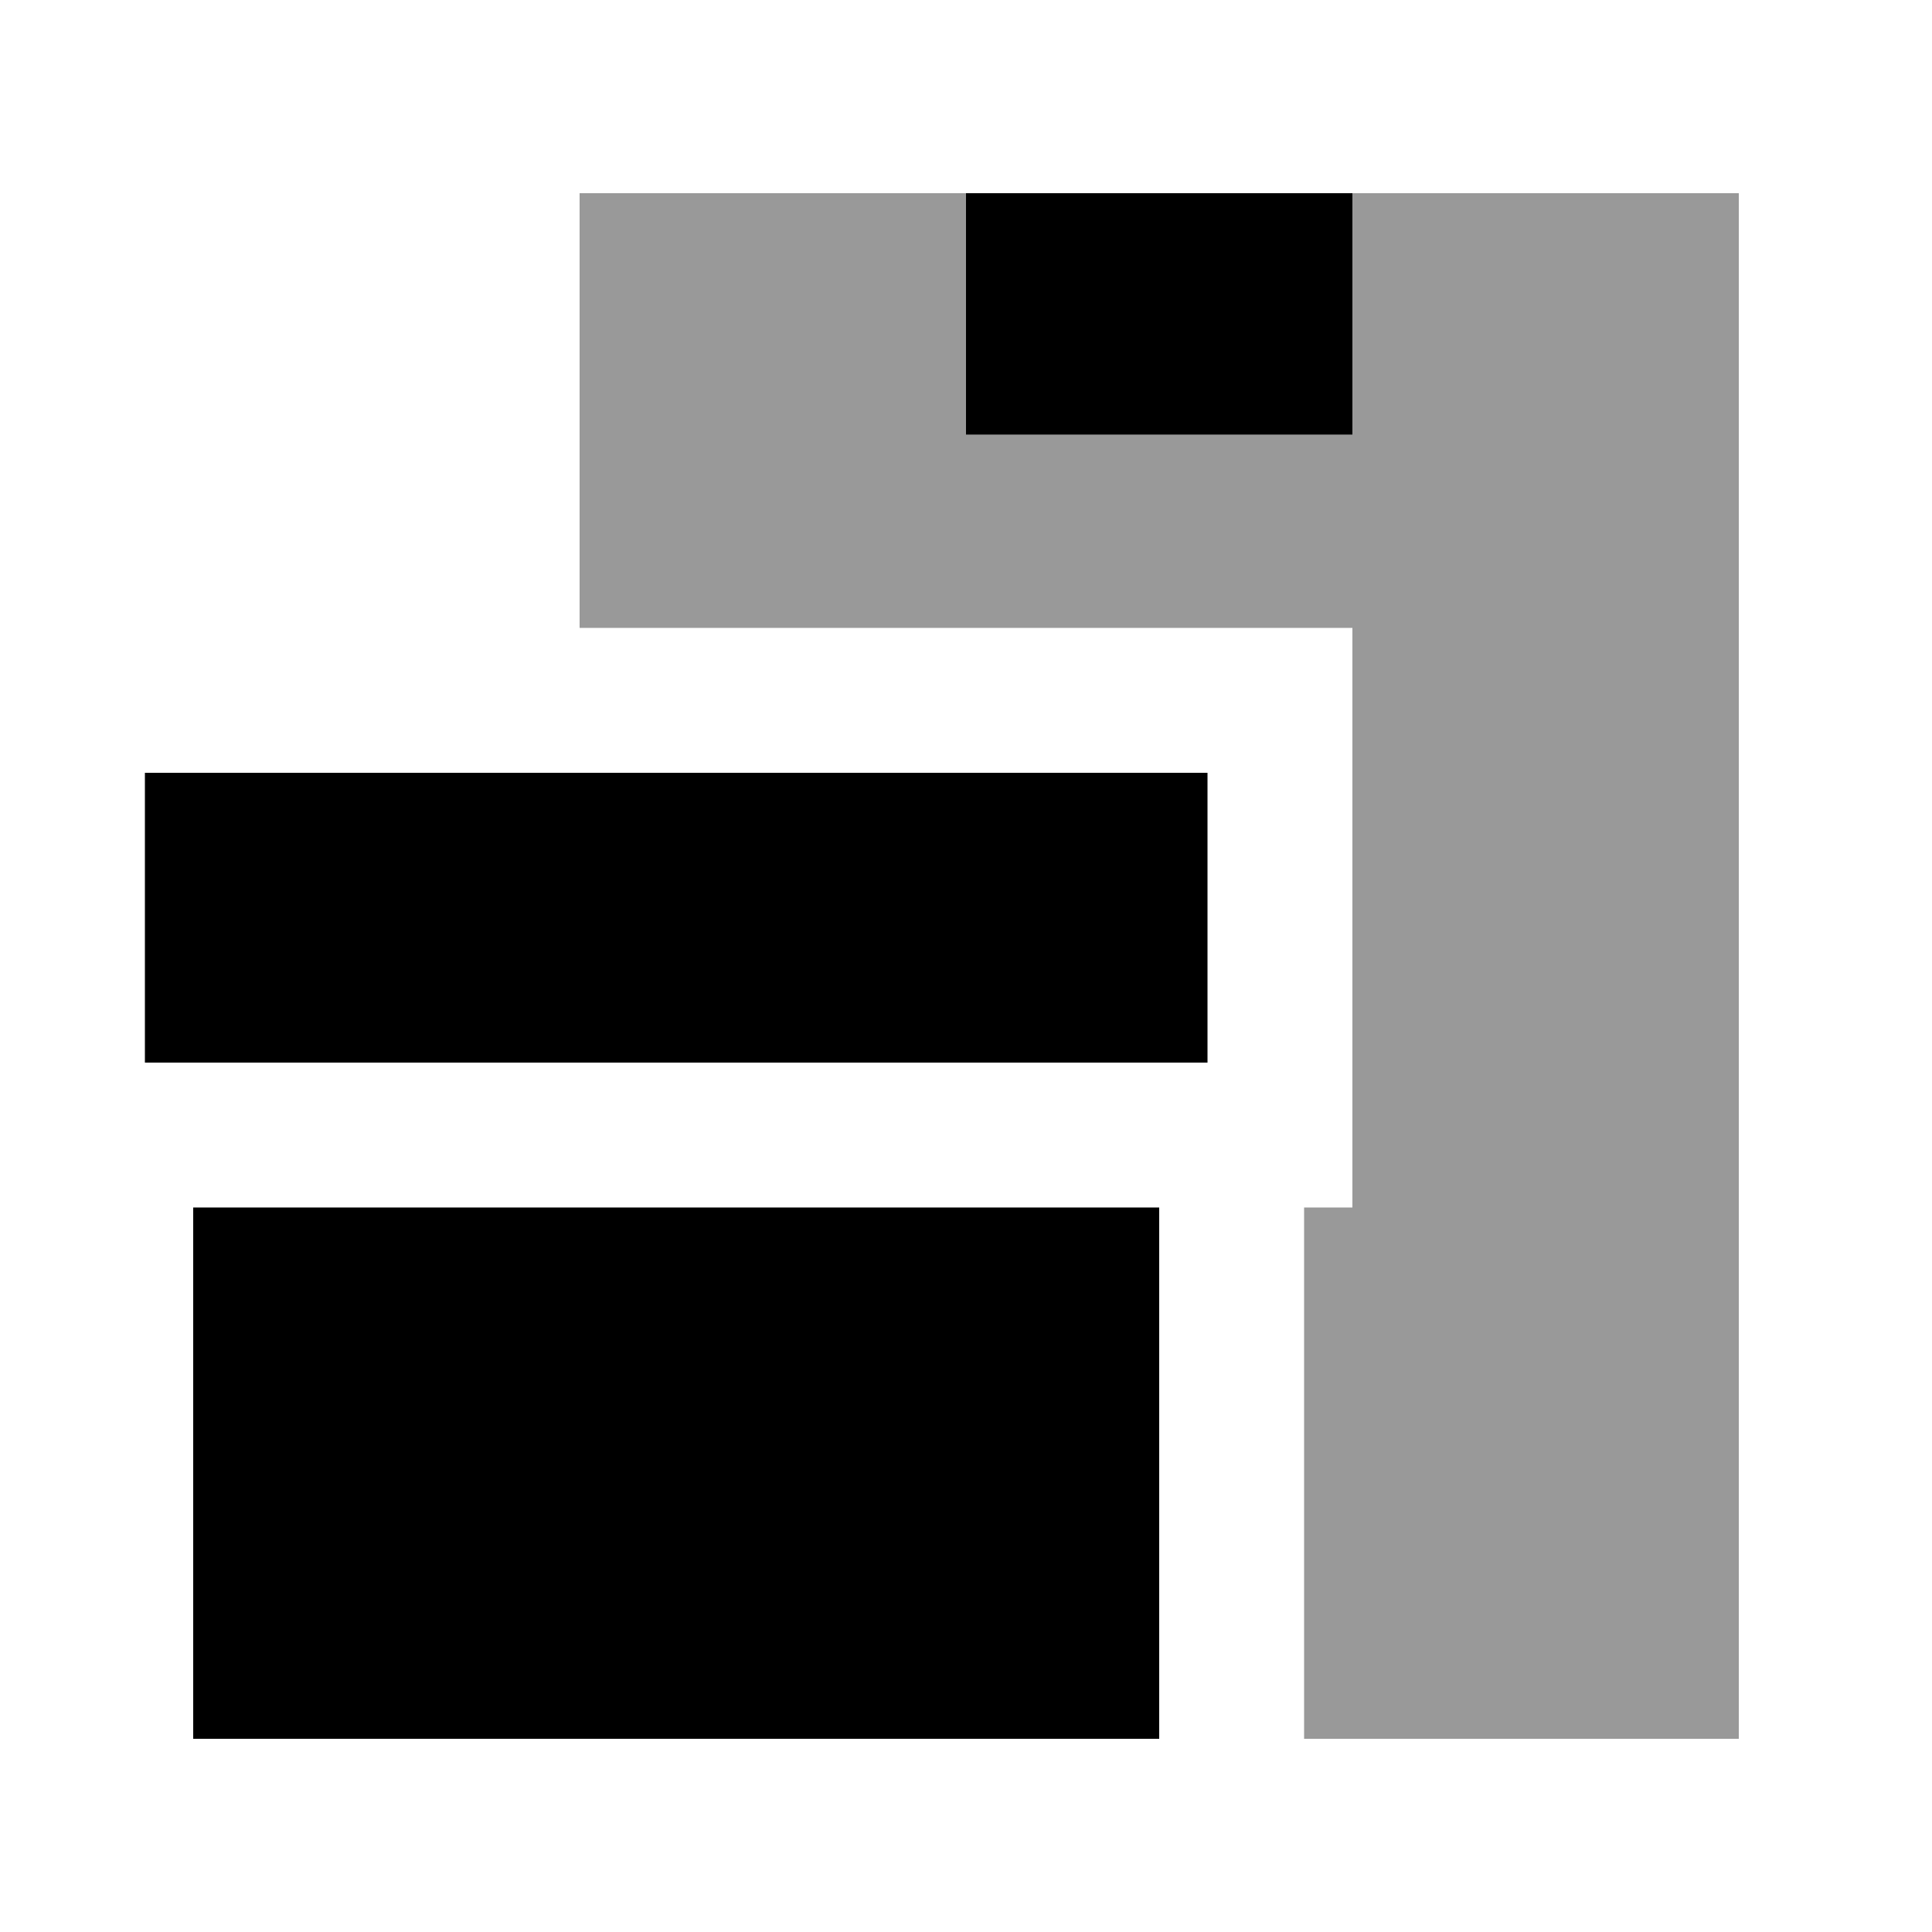 <svg xmlns="http://www.w3.org/2000/svg" viewBox="0 0 640 640"><!--! Font Awesome Pro 7.1.0 by @fontawesome - https://fontawesome.com License - https://fontawesome.com/license (Commercial License) Copyright 2025 Fonticons, Inc. --><path opacity=".4" fill="currentColor" d="M192 64L320 64L320 144L448 144L448 64L576 64L576 576L432 576L432 400L448 400L448 208L192 208L192 64z"/><path fill="currentColor" d="M448 64L448 144L320 144L320 64L448 64zM48 256L400 256L400 352L48 352L48 256zM64 400L384 400L384 576L64 576L64 400z"/></svg>